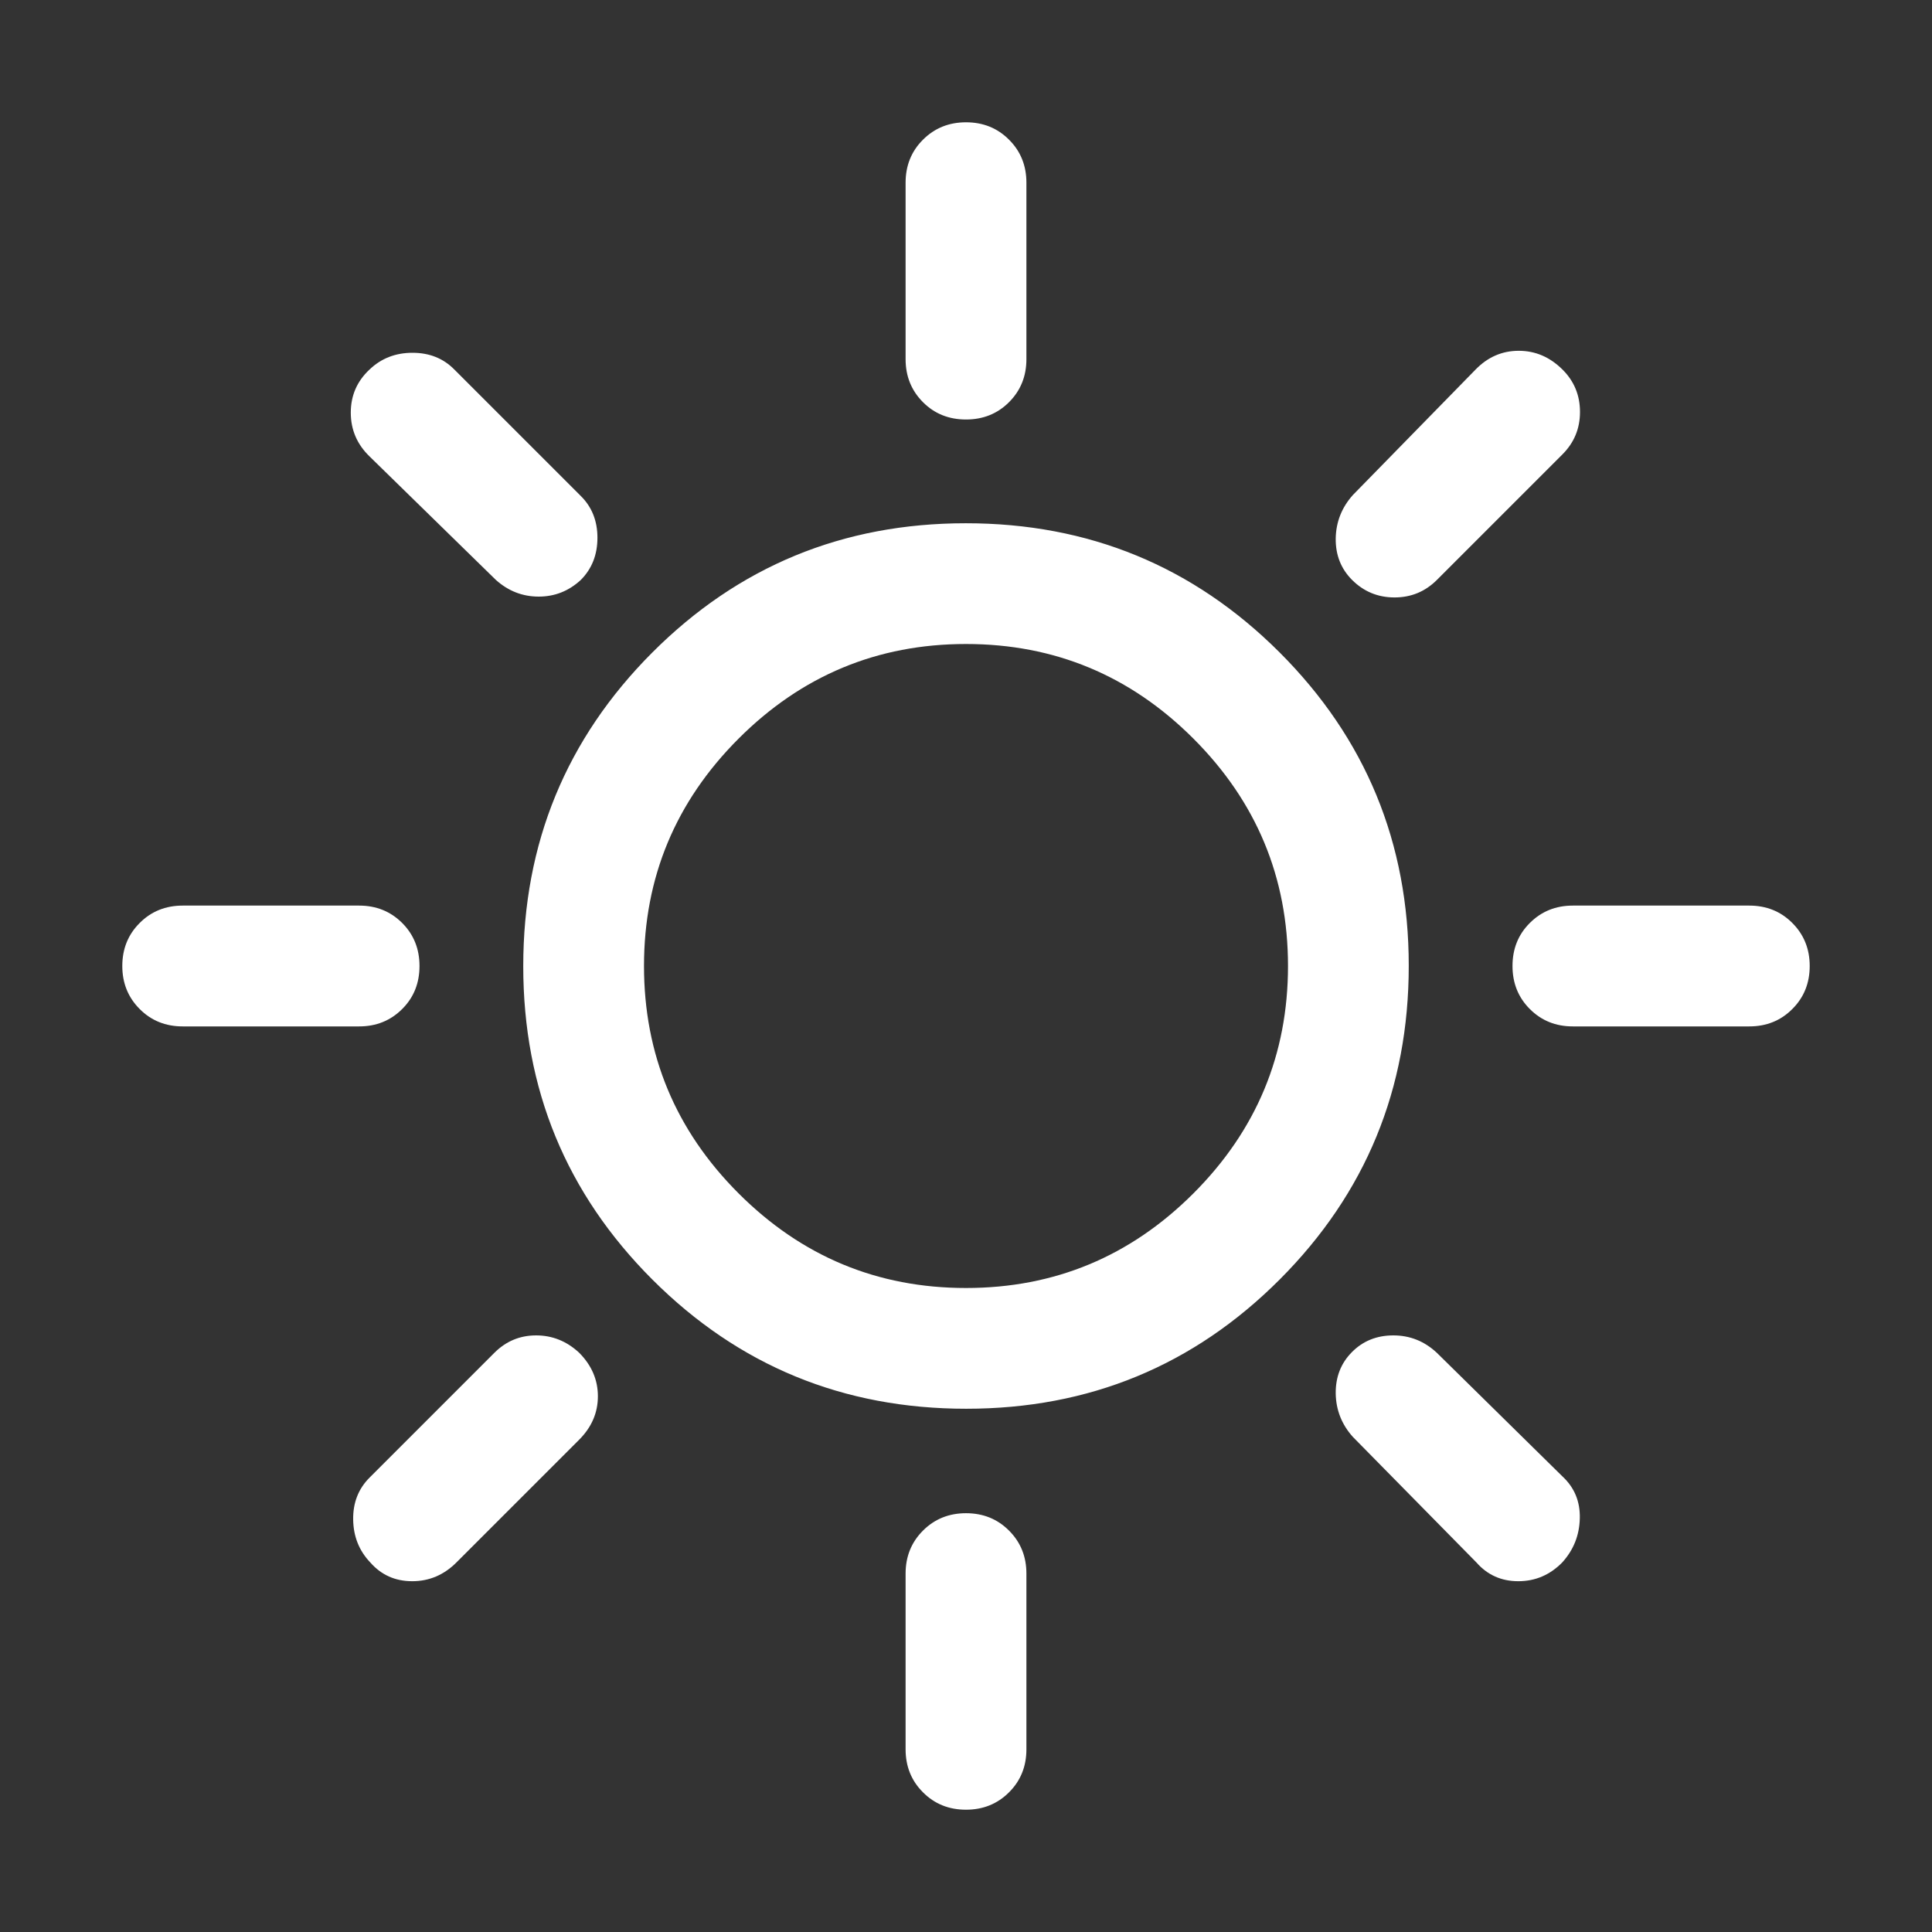 <svg width="30" height="30" viewBox="0 0 30 30" fill="none" xmlns="http://www.w3.org/2000/svg">
<rect x="0" y="0" width="30" height="30" fill="#333333" stroke="none"/>
<mask id="mask0_243_368" style="mask-type:alpha" maskUnits="userSpaceOnUse" x="0" y="0" width="30" height="30">
<rect width="30" height="30" fill="#D9D9D9"/>
</mask>
<g mask="url(#mask0_243_368)">
<path d="M15 6.514C14.734 6.514 14.511 6.425 14.332 6.245C14.152 6.065 14.062 5.842 14.062 5.577V2.837C14.062 2.571 14.152 2.348 14.332 2.169C14.512 1.989 14.735 1.899 15 1.899C15.266 1.899 15.489 1.989 15.668 2.169C15.848 2.348 15.938 2.571 15.938 2.837V5.577C15.938 5.842 15.848 6.065 15.668 6.245C15.488 6.425 15.265 6.514 15 6.514ZM20.995 9.005C20.822 8.832 20.738 8.617 20.741 8.362C20.745 8.106 20.834 7.881 21.007 7.687L22.913 5.738C23.102 5.544 23.325 5.447 23.583 5.447C23.842 5.447 24.069 5.545 24.265 5.741C24.444 5.92 24.534 6.139 24.534 6.397C24.534 6.655 24.443 6.874 24.262 7.055L22.312 9.005C22.131 9.186 21.912 9.277 21.654 9.277C21.396 9.277 21.176 9.186 20.995 9.005ZM24.423 15.938C24.157 15.938 23.935 15.848 23.755 15.668C23.575 15.488 23.486 15.265 23.486 15C23.486 14.734 23.575 14.511 23.755 14.332C23.935 14.152 24.157 14.062 24.423 14.062H27.163C27.429 14.062 27.652 14.152 27.831 14.332C28.011 14.512 28.101 14.735 28.101 15C28.101 15.266 28.011 15.489 27.831 15.668C27.652 15.848 27.429 15.938 27.163 15.938H24.423ZM15 28.101C14.734 28.101 14.511 28.011 14.332 27.831C14.152 27.652 14.062 27.429 14.062 27.163V24.435C14.062 24.169 14.152 23.947 14.332 23.767C14.512 23.587 14.735 23.497 15 23.497C15.266 23.497 15.489 23.587 15.668 23.767C15.848 23.947 15.938 24.169 15.938 24.435V27.163C15.938 27.429 15.848 27.652 15.668 27.831C15.488 28.011 15.265 28.101 15 28.101ZM7.7 9.005L5.738 7.087C5.544 6.899 5.447 6.673 5.447 6.407C5.447 6.142 5.544 5.919 5.738 5.738C5.919 5.565 6.141 5.478 6.405 5.478C6.668 5.478 6.885 5.565 7.055 5.738L9.017 7.7C9.19 7.87 9.277 8.087 9.277 8.35C9.277 8.614 9.191 8.832 9.019 9.005C8.832 9.178 8.614 9.264 8.365 9.264C8.115 9.264 7.893 9.178 7.7 9.005ZM22.926 24.262L21.007 22.312C20.834 22.119 20.745 21.894 20.741 21.638C20.738 21.383 20.821 21.168 20.993 20.995C21.164 20.822 21.379 20.736 21.636 20.736C21.893 20.736 22.119 20.826 22.312 21.007L24.262 22.926C24.448 23.099 24.538 23.316 24.531 23.578C24.525 23.84 24.434 24.068 24.258 24.262C24.067 24.456 23.84 24.553 23.576 24.553C23.313 24.553 23.096 24.456 22.926 24.262ZM2.837 15.938C2.571 15.938 2.348 15.848 2.169 15.668C1.989 15.488 1.899 15.265 1.899 15C1.899 14.734 1.989 14.511 2.169 14.332C2.348 14.152 2.571 14.062 2.837 14.062H5.577C5.842 14.062 6.065 14.152 6.245 14.332C6.425 14.512 6.514 14.735 6.514 15C6.514 15.266 6.425 15.489 6.245 15.668C6.065 15.848 5.842 15.938 5.577 15.938H2.837ZM5.75 24.262C5.577 24.081 5.488 23.859 5.484 23.597C5.48 23.335 5.565 23.118 5.738 22.945L7.676 21.007C7.857 20.826 8.073 20.736 8.325 20.736C8.576 20.736 8.799 20.825 8.993 21.005C9.187 21.2 9.284 21.426 9.284 21.681C9.284 21.937 9.187 22.162 8.993 22.356L7.087 24.262C6.893 24.456 6.664 24.553 6.401 24.553C6.137 24.553 5.92 24.456 5.75 24.262ZM15.003 21.875C13.094 21.875 11.47 21.207 10.132 19.871C8.794 18.534 8.125 16.912 8.125 15.003C8.125 13.094 8.793 11.47 10.129 10.132C11.466 8.794 13.088 8.125 14.997 8.125C16.906 8.125 18.53 8.793 19.868 10.129C21.206 11.466 21.875 13.088 21.875 14.997C21.875 16.906 21.207 18.53 19.871 19.868C18.534 21.206 16.912 21.875 15.003 21.875ZM15 20C16.375 20 17.552 19.51 18.531 18.531C19.51 17.552 20 16.375 20 15C20 13.625 19.51 12.448 18.531 11.469C17.552 10.49 16.375 10 15 10C13.625 10 12.448 10.49 11.469 11.469C10.49 12.448 10 13.625 10 15C10 16.375 10.49 17.552 11.469 18.531C12.448 19.51 13.625 20 15 20Z" fill="white"/>
</g>
</svg>

